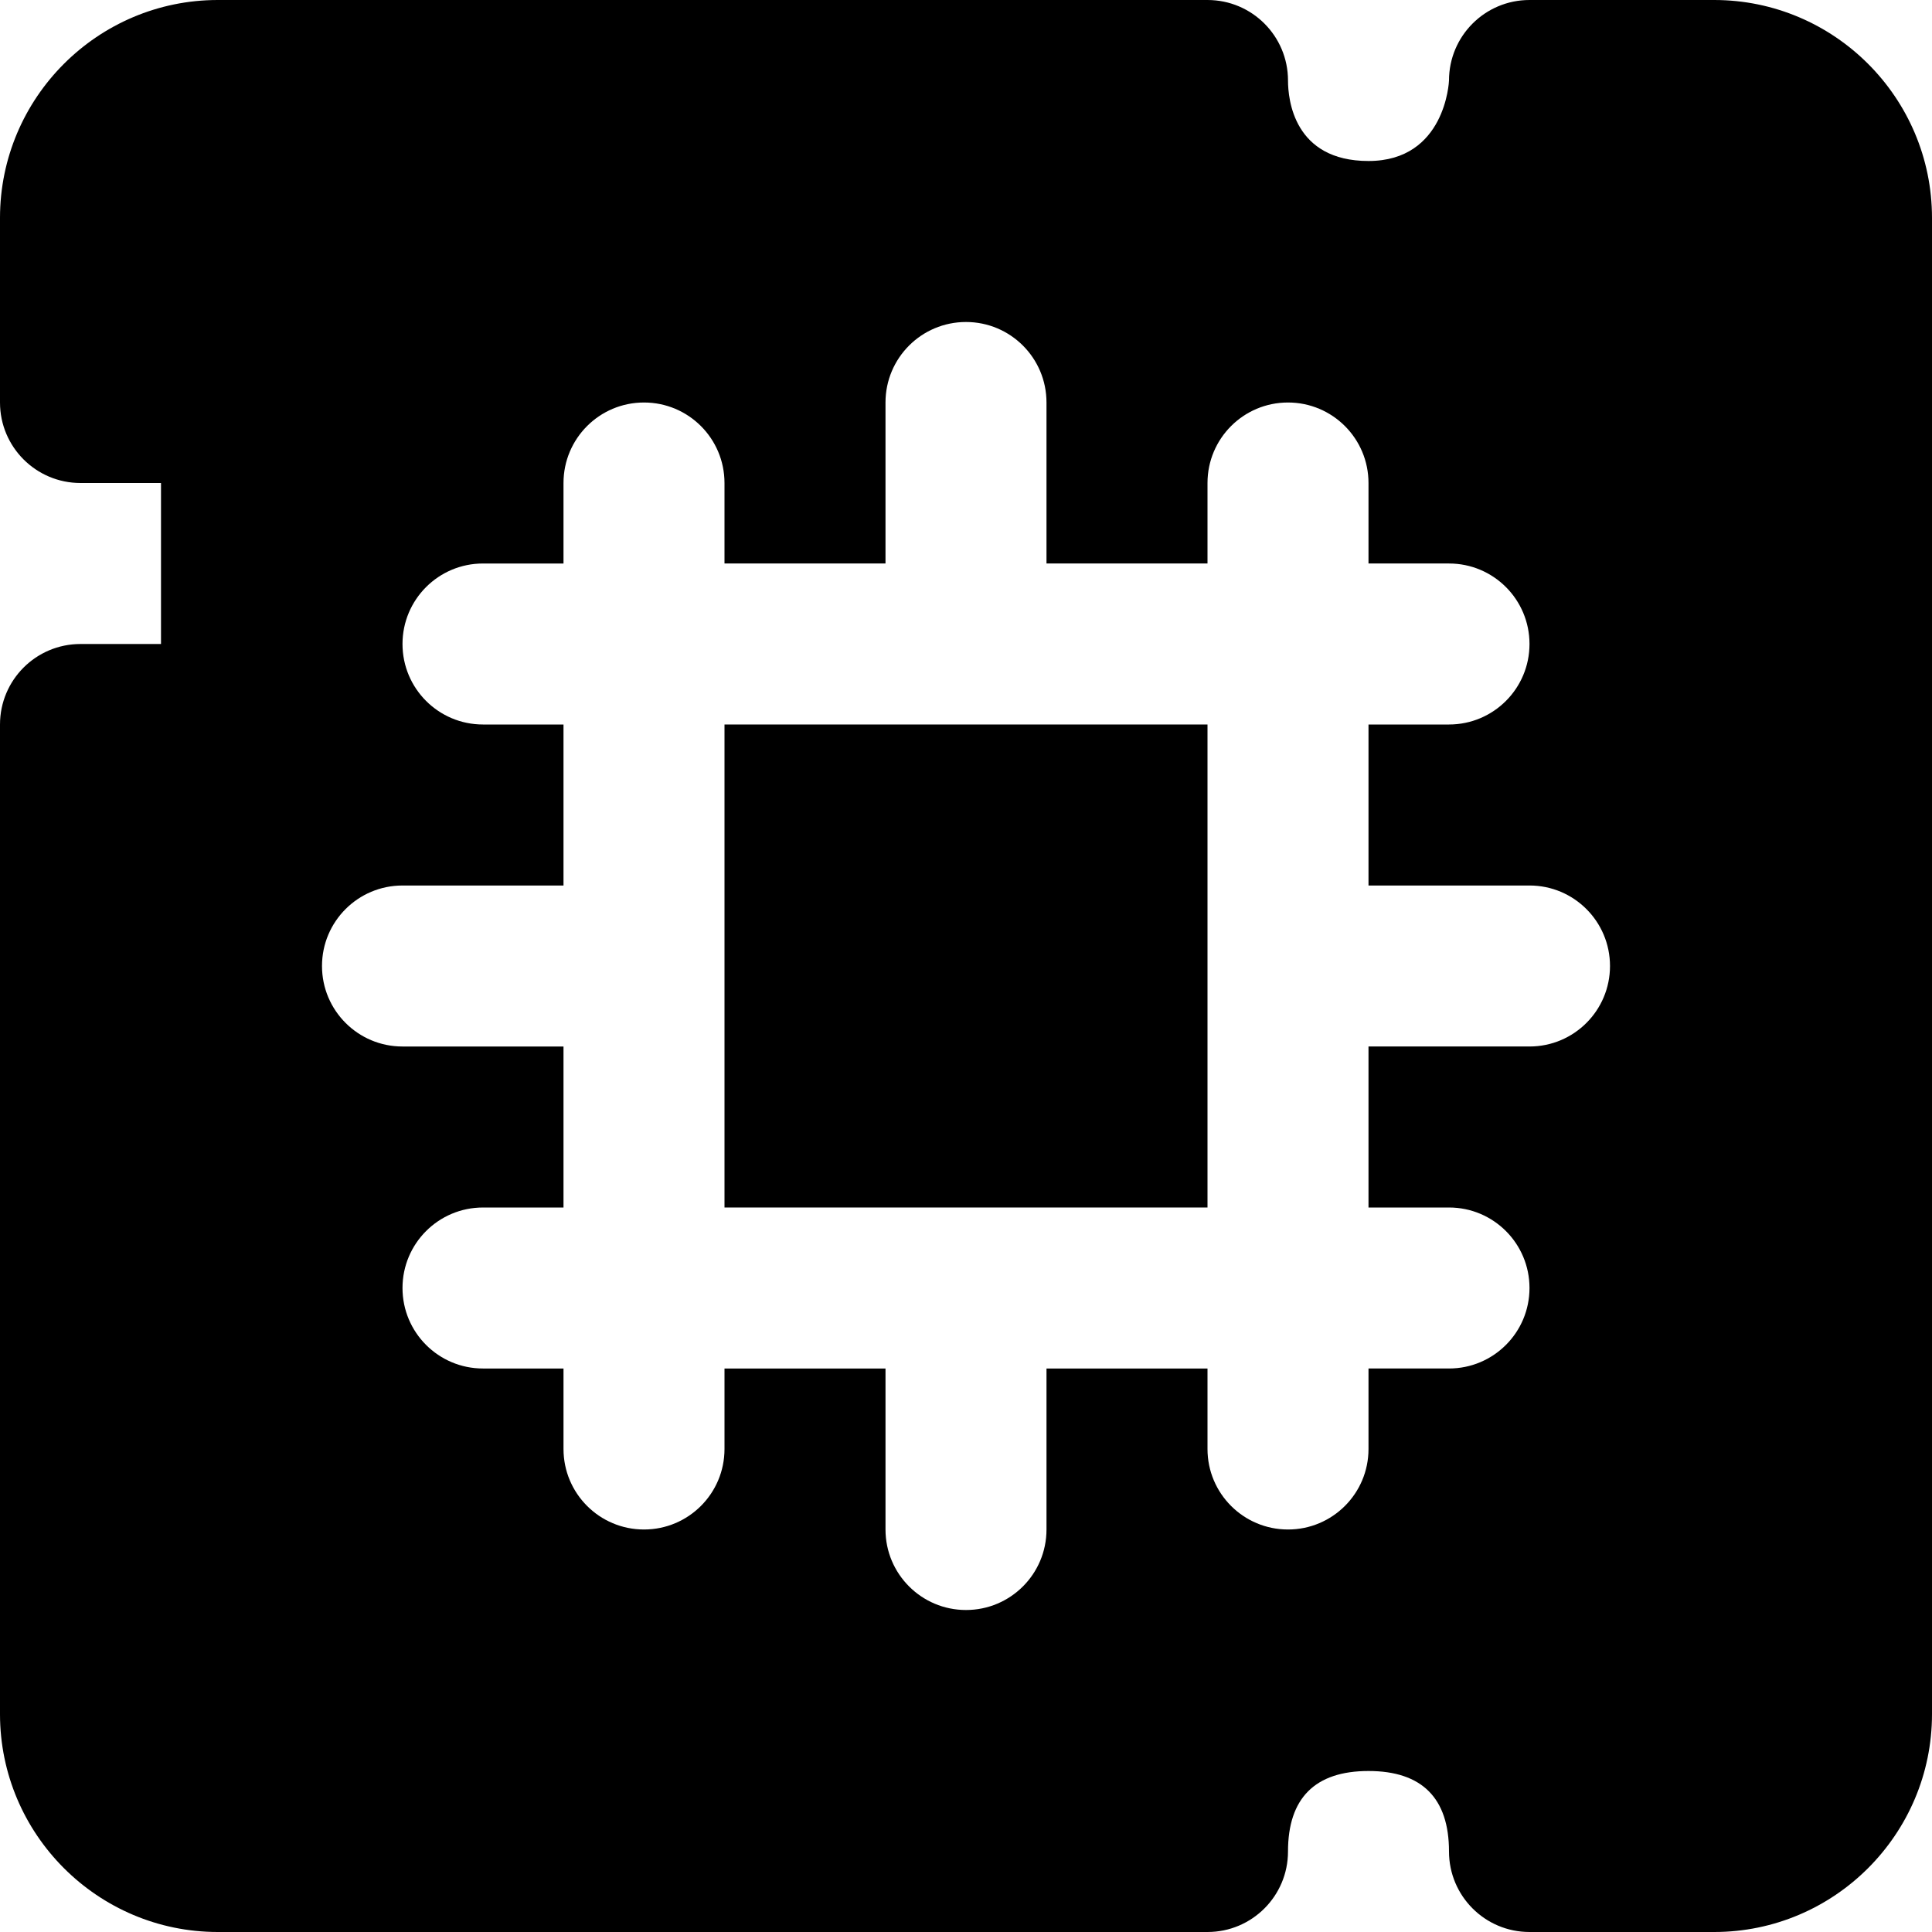 <?xml version="1.0" encoding="iso-8859-1"?> <svg xmlns="http://www.w3.org/2000/svg" xmlns:xlink="http://www.w3.org/1999/xlink" fill="#000000" version="1.1" id="Layer_1" viewBox="0 0 512 512" xml:space="preserve"> <g> <g> <path d="M454.272,0h-48.939C393.536,0,384,9.557,384,21.333c0,0.213-0.917,21.333-21.333,21.333 c-19.797,0-21.333-16.341-21.333-21.333C341.333,9.557,331.797,0,320,0H57.728C25.899,0,0,25.899,0,57.749v48.917 C0,118.443,9.536,128,21.333,128h21.333v42.667H21.333C9.536,170.667,0,180.224,0,192v262.251C0,486.101,25.899,512,57.728,512 H320c11.797,0,21.333-9.557,21.333-21.333c0-14.165,7.189-21.333,21.333-21.333c14.144,0,21.334,7.167,21.334,21.333 c0,11.776,9.536,21.333,21.333,21.333h48.939C486.101,512,512,486.101,512,454.251V57.749C512,25.899,486.101,0,454.272,0z M405.333,277.333h-42.667V320H384c11.797,0,21.333,9.557,21.333,21.333s-9.536,21.333-21.333,21.333h-21.333V384 c0,11.776-9.536,21.333-21.333,21.333C329.536,405.333,320,395.776,320,384v-21.333h-42.667v42.667 c0,11.776-9.536,21.333-21.333,21.333s-21.333-9.557-21.333-21.333v-42.667H192V384c0,11.776-9.536,21.333-21.333,21.333 s-21.333-9.557-21.333-21.333v-21.333H128c-11.797,0-21.333-9.557-21.333-21.333s9.536-21.333,21.333-21.333h21.333v-42.667 h-42.667c-11.797,0-21.333-9.557-21.333-21.333s9.536-21.333,21.333-21.333h42.667V192H128c-11.797,0-21.333-9.557-21.333-21.333 s9.536-21.333,21.333-21.333h21.333V128c0-11.776,9.536-21.333,21.333-21.333s21.333,9.557,21.333,21.333v21.333h42.667v-42.667 c0-11.776,9.536-21.333,21.333-21.333s21.333,9.557,21.333,21.333v42.667H320V128c0-11.776,9.536-21.333,21.333-21.333 s21.333,9.557,21.333,21.333v21.333H384c11.797,0,21.333,9.557,21.333,21.333S395.797,192,384,192h-21.333v42.667h42.667 c11.797,0,21.333,9.557,21.333,21.333S417.131,277.333,405.333,277.333z"></path> </g> </g> <g> <g> <rect x="192" y="192" width="128" height="128"></rect> </g> </g> </svg> 